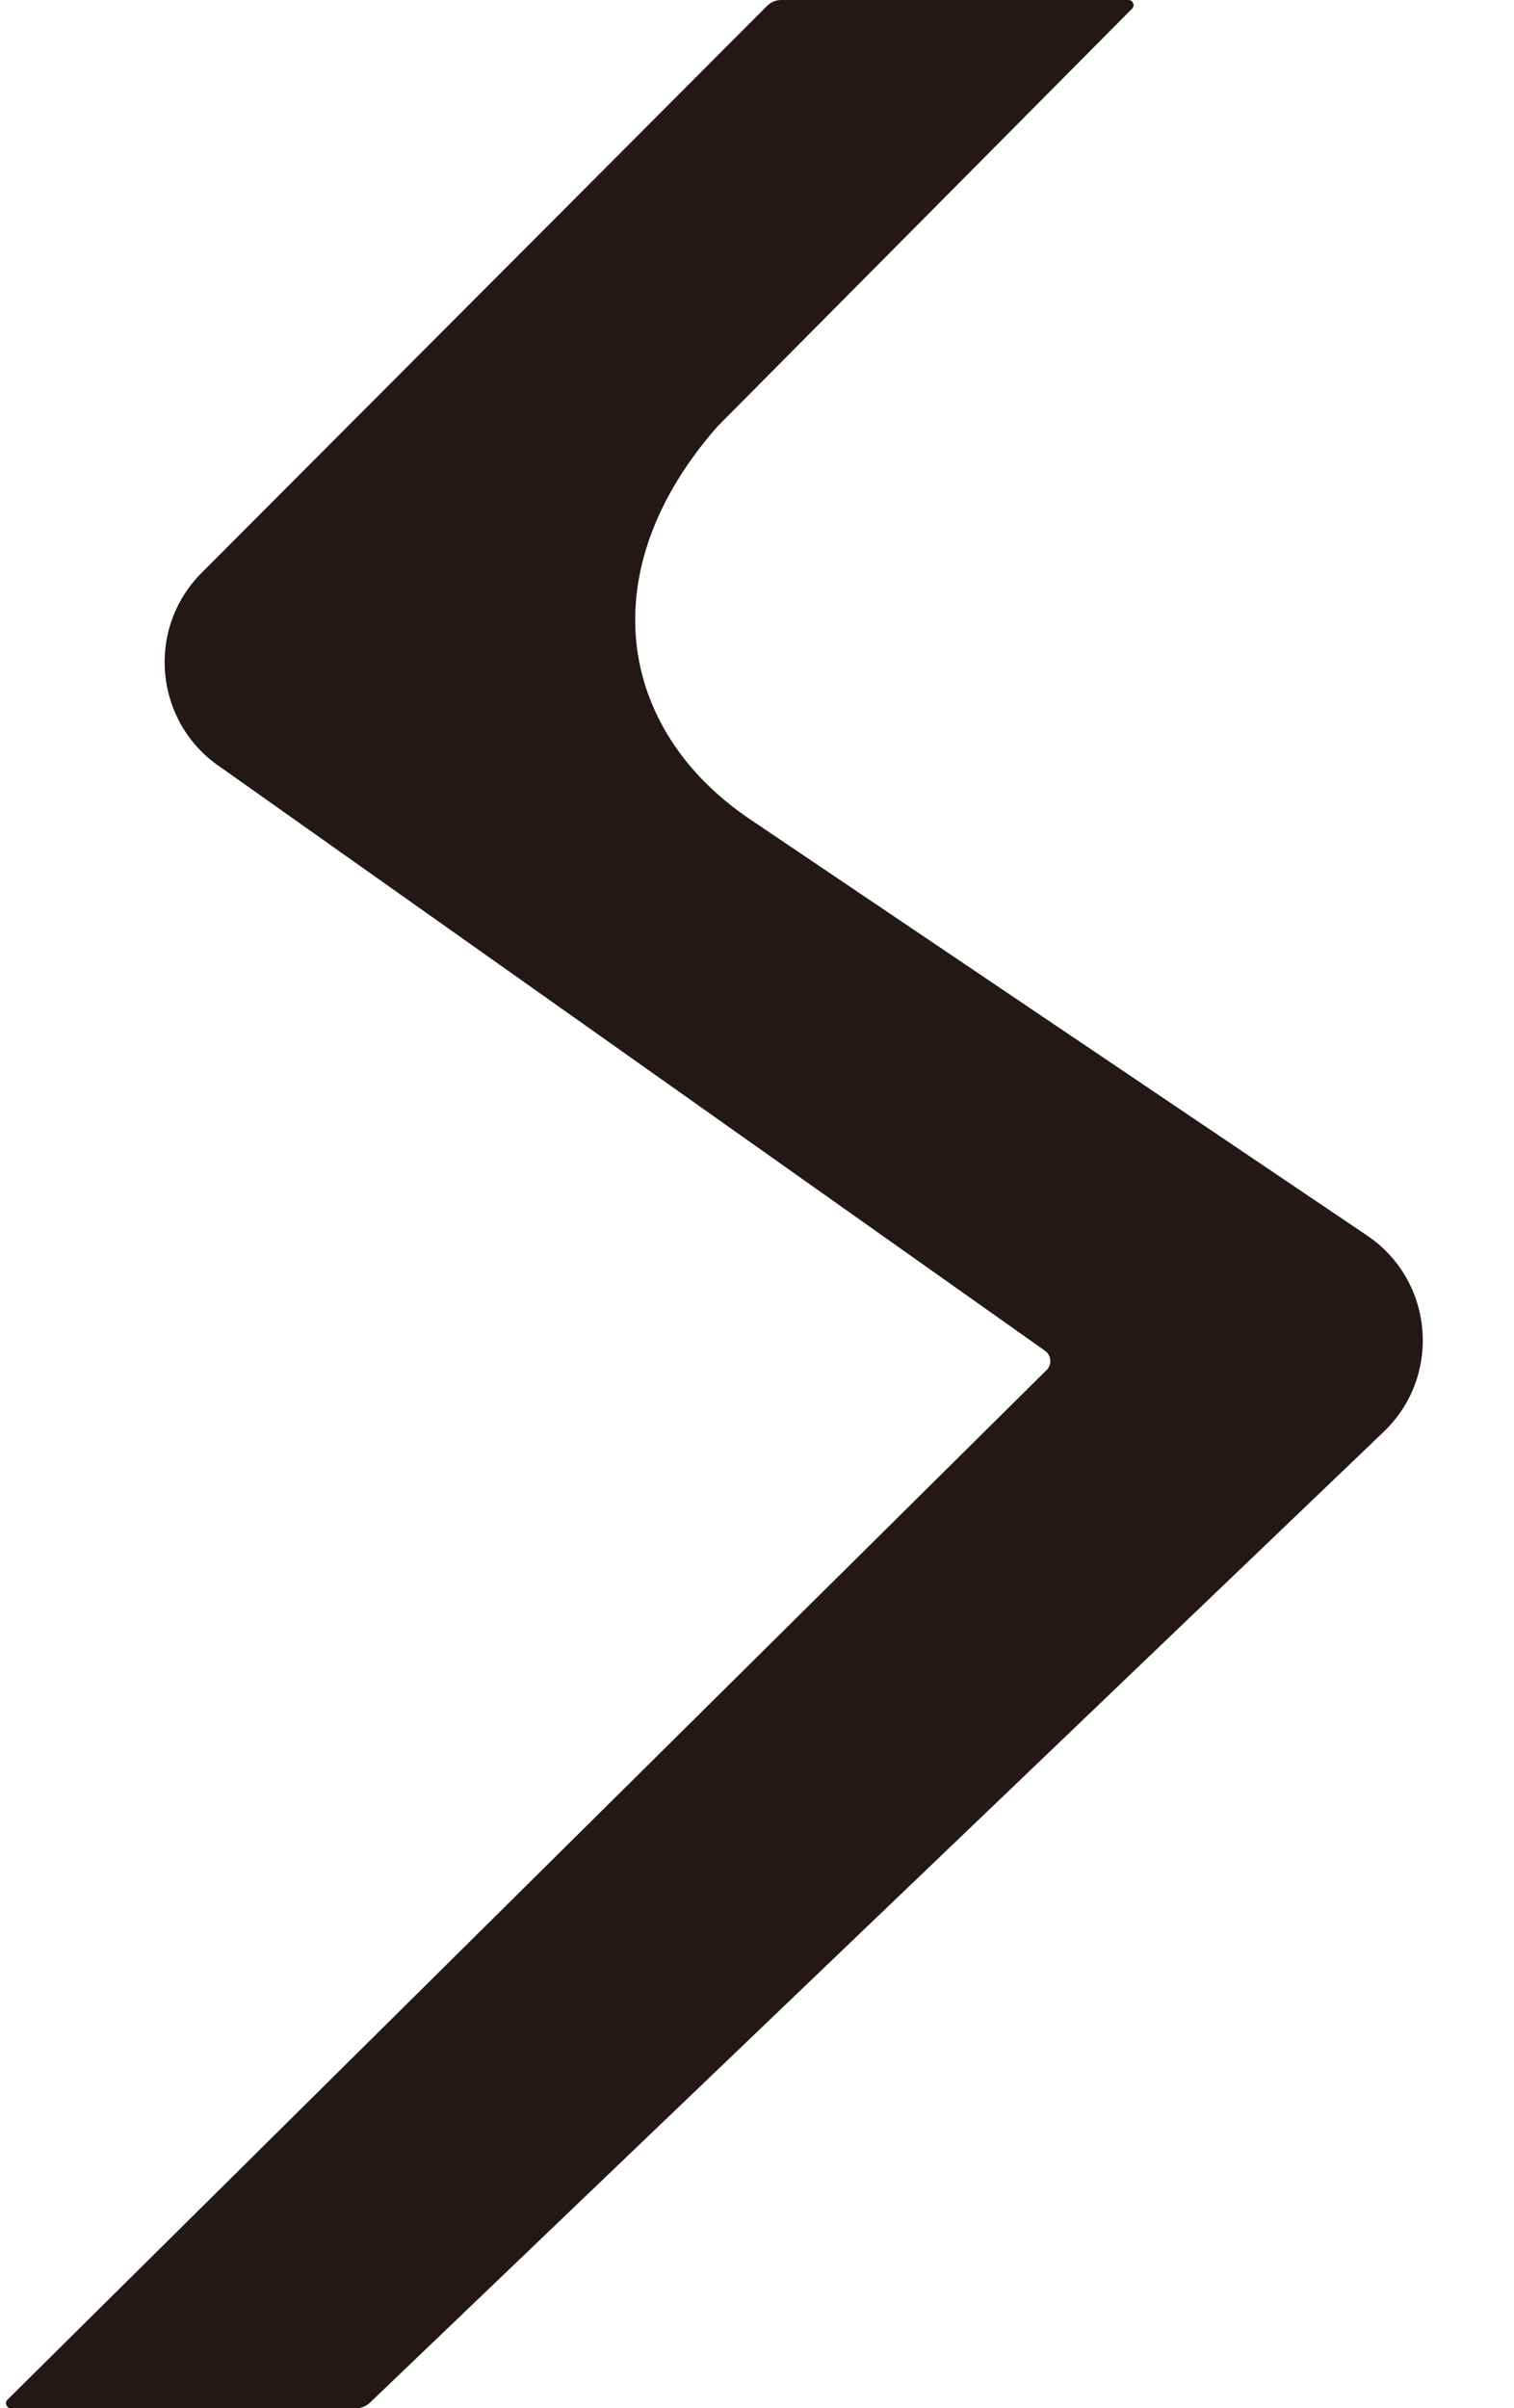 <?xml version="1.0" encoding="UTF-8"?><svg id="_レイヤー_2" xmlns="http://www.w3.org/2000/svg" xmlns:xlink="http://www.w3.org/1999/xlink" viewBox="0 0 172.91 274.96"><defs><style>.cls-1{clip-path:url(#clippath);}.cls-2{fill:none;}.cls-2,.cls-3{stroke-width:0px;}.cls-3{fill:#231815;}</style><clipPath id="clippath"><rect class="cls-2" width="172.91" height="274.96"/></clipPath></defs><g id="_レイヤー_1-2"><g class="cls-1"><path class="cls-3" d="m40.64,274.96H1.26c-.52,0-.78-.64-.39-1l118.63-117.51c.68-.63.59-1.73-.18-2.25L25.17,87.58c-7.52-5.07-8.56-15.74-2.15-22.17L87.6.68C88.03.24,88.62,0,89.24,0h39.64c.52,0,.78.64.4,1l-47.31,47.66c-14.42,16.35-11.6,34.57,3.72,44.9l70.44,47.5c7.63,5.15,8.56,16.03,1.91,22.4l-115.79,110.86c-.43.41-1,.64-1.6.64Z"/></g></g></svg>